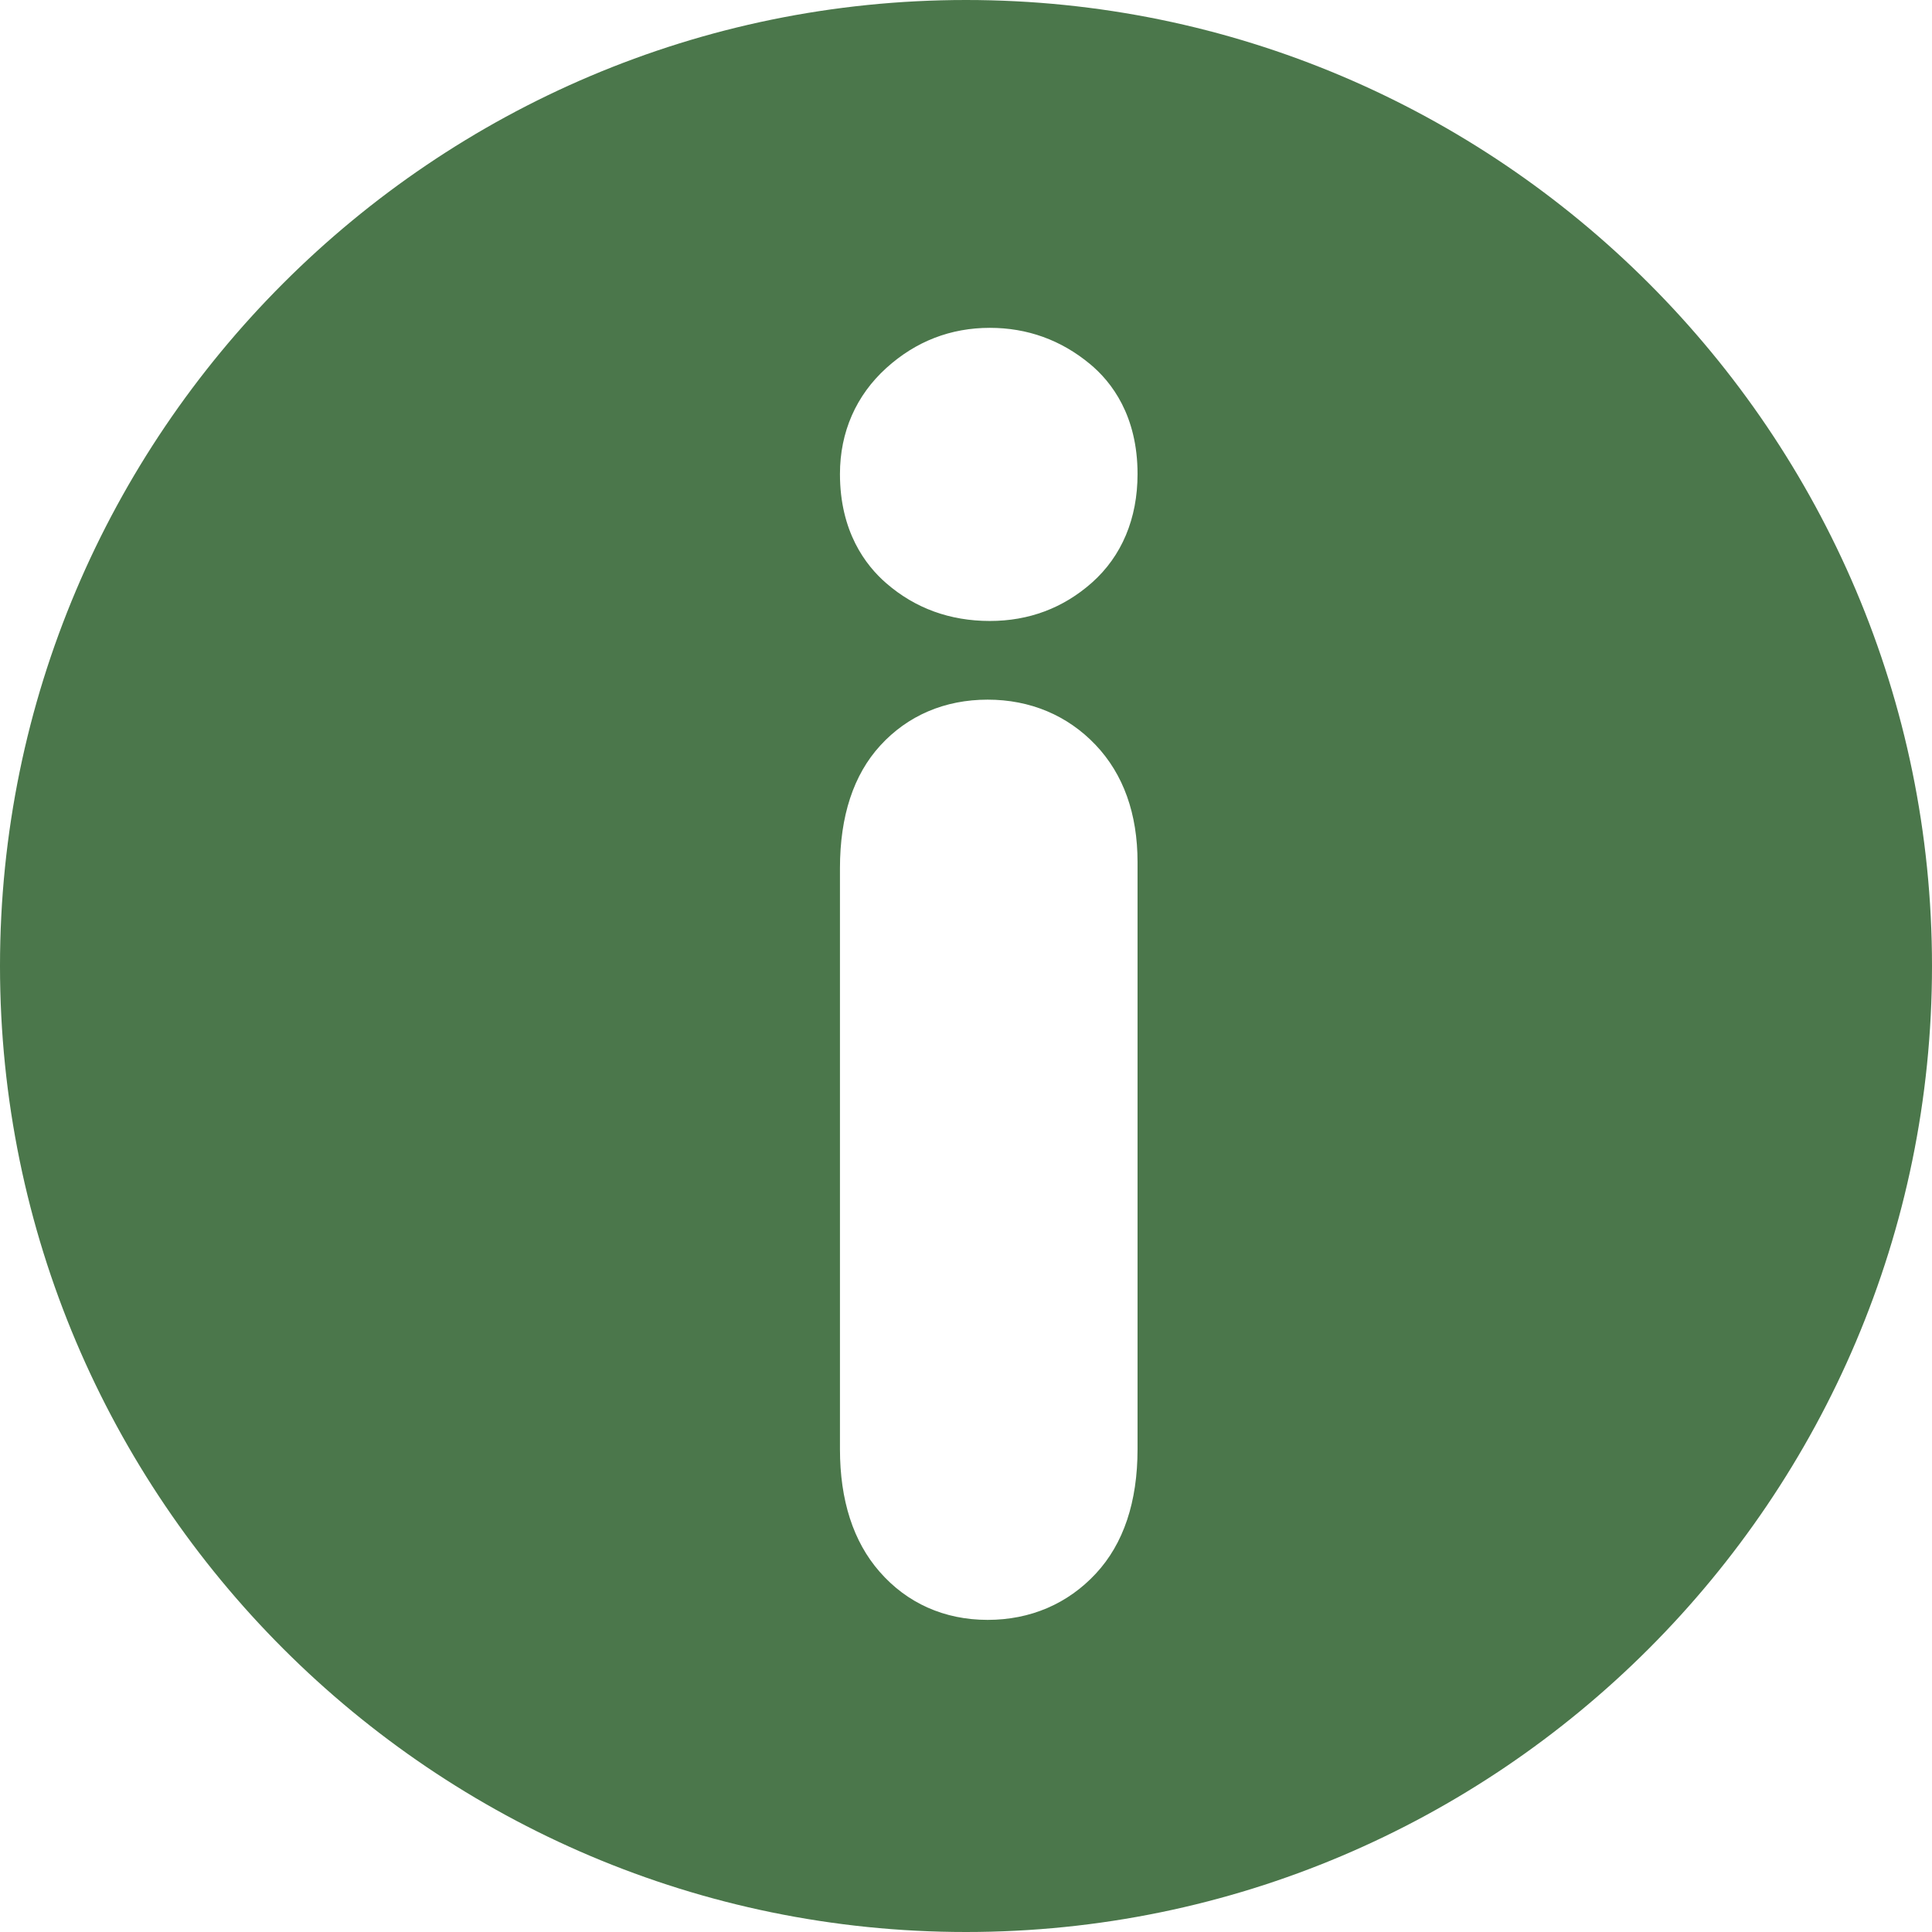 <svg width="29" height="29" viewBox="0 0 29 29" fill="none" xmlns="http://www.w3.org/2000/svg">
<path d="M14.5 0C6.505 0 0 6.505 0 14.5C0 22.495 6.505 29 14.5 29C22.495 29 29 22.495 29 14.5C29 6.505 22.495 0 14.5 0ZM12.608 13.032C12.608 12.249 12.812 11.629 13.213 11.191C13.625 10.74 14.182 10.502 14.825 10.502C15.462 10.502 16.022 10.737 16.444 11.18C16.863 11.621 17.075 12.214 17.075 12.942V21.752C17.075 22.544 16.865 23.172 16.45 23.619C16.028 24.074 15.466 24.315 14.825 24.315C14.176 24.315 13.615 24.065 13.202 23.591C12.808 23.14 12.608 22.521 12.608 21.752V13.032ZM16.39 8.746C15.96 9.127 15.445 9.321 14.858 9.321C14.26 9.321 13.738 9.131 13.306 8.757C12.988 8.483 12.608 7.975 12.608 7.115C12.608 6.485 12.85 5.935 13.305 5.523C13.747 5.123 14.27 4.921 14.858 4.921C15.42 4.921 15.926 5.103 16.361 5.464C16.687 5.734 17.075 6.24 17.075 7.115C17.075 7.784 16.838 8.348 16.39 8.746Z" fill="#4B774B"/>
</svg>
